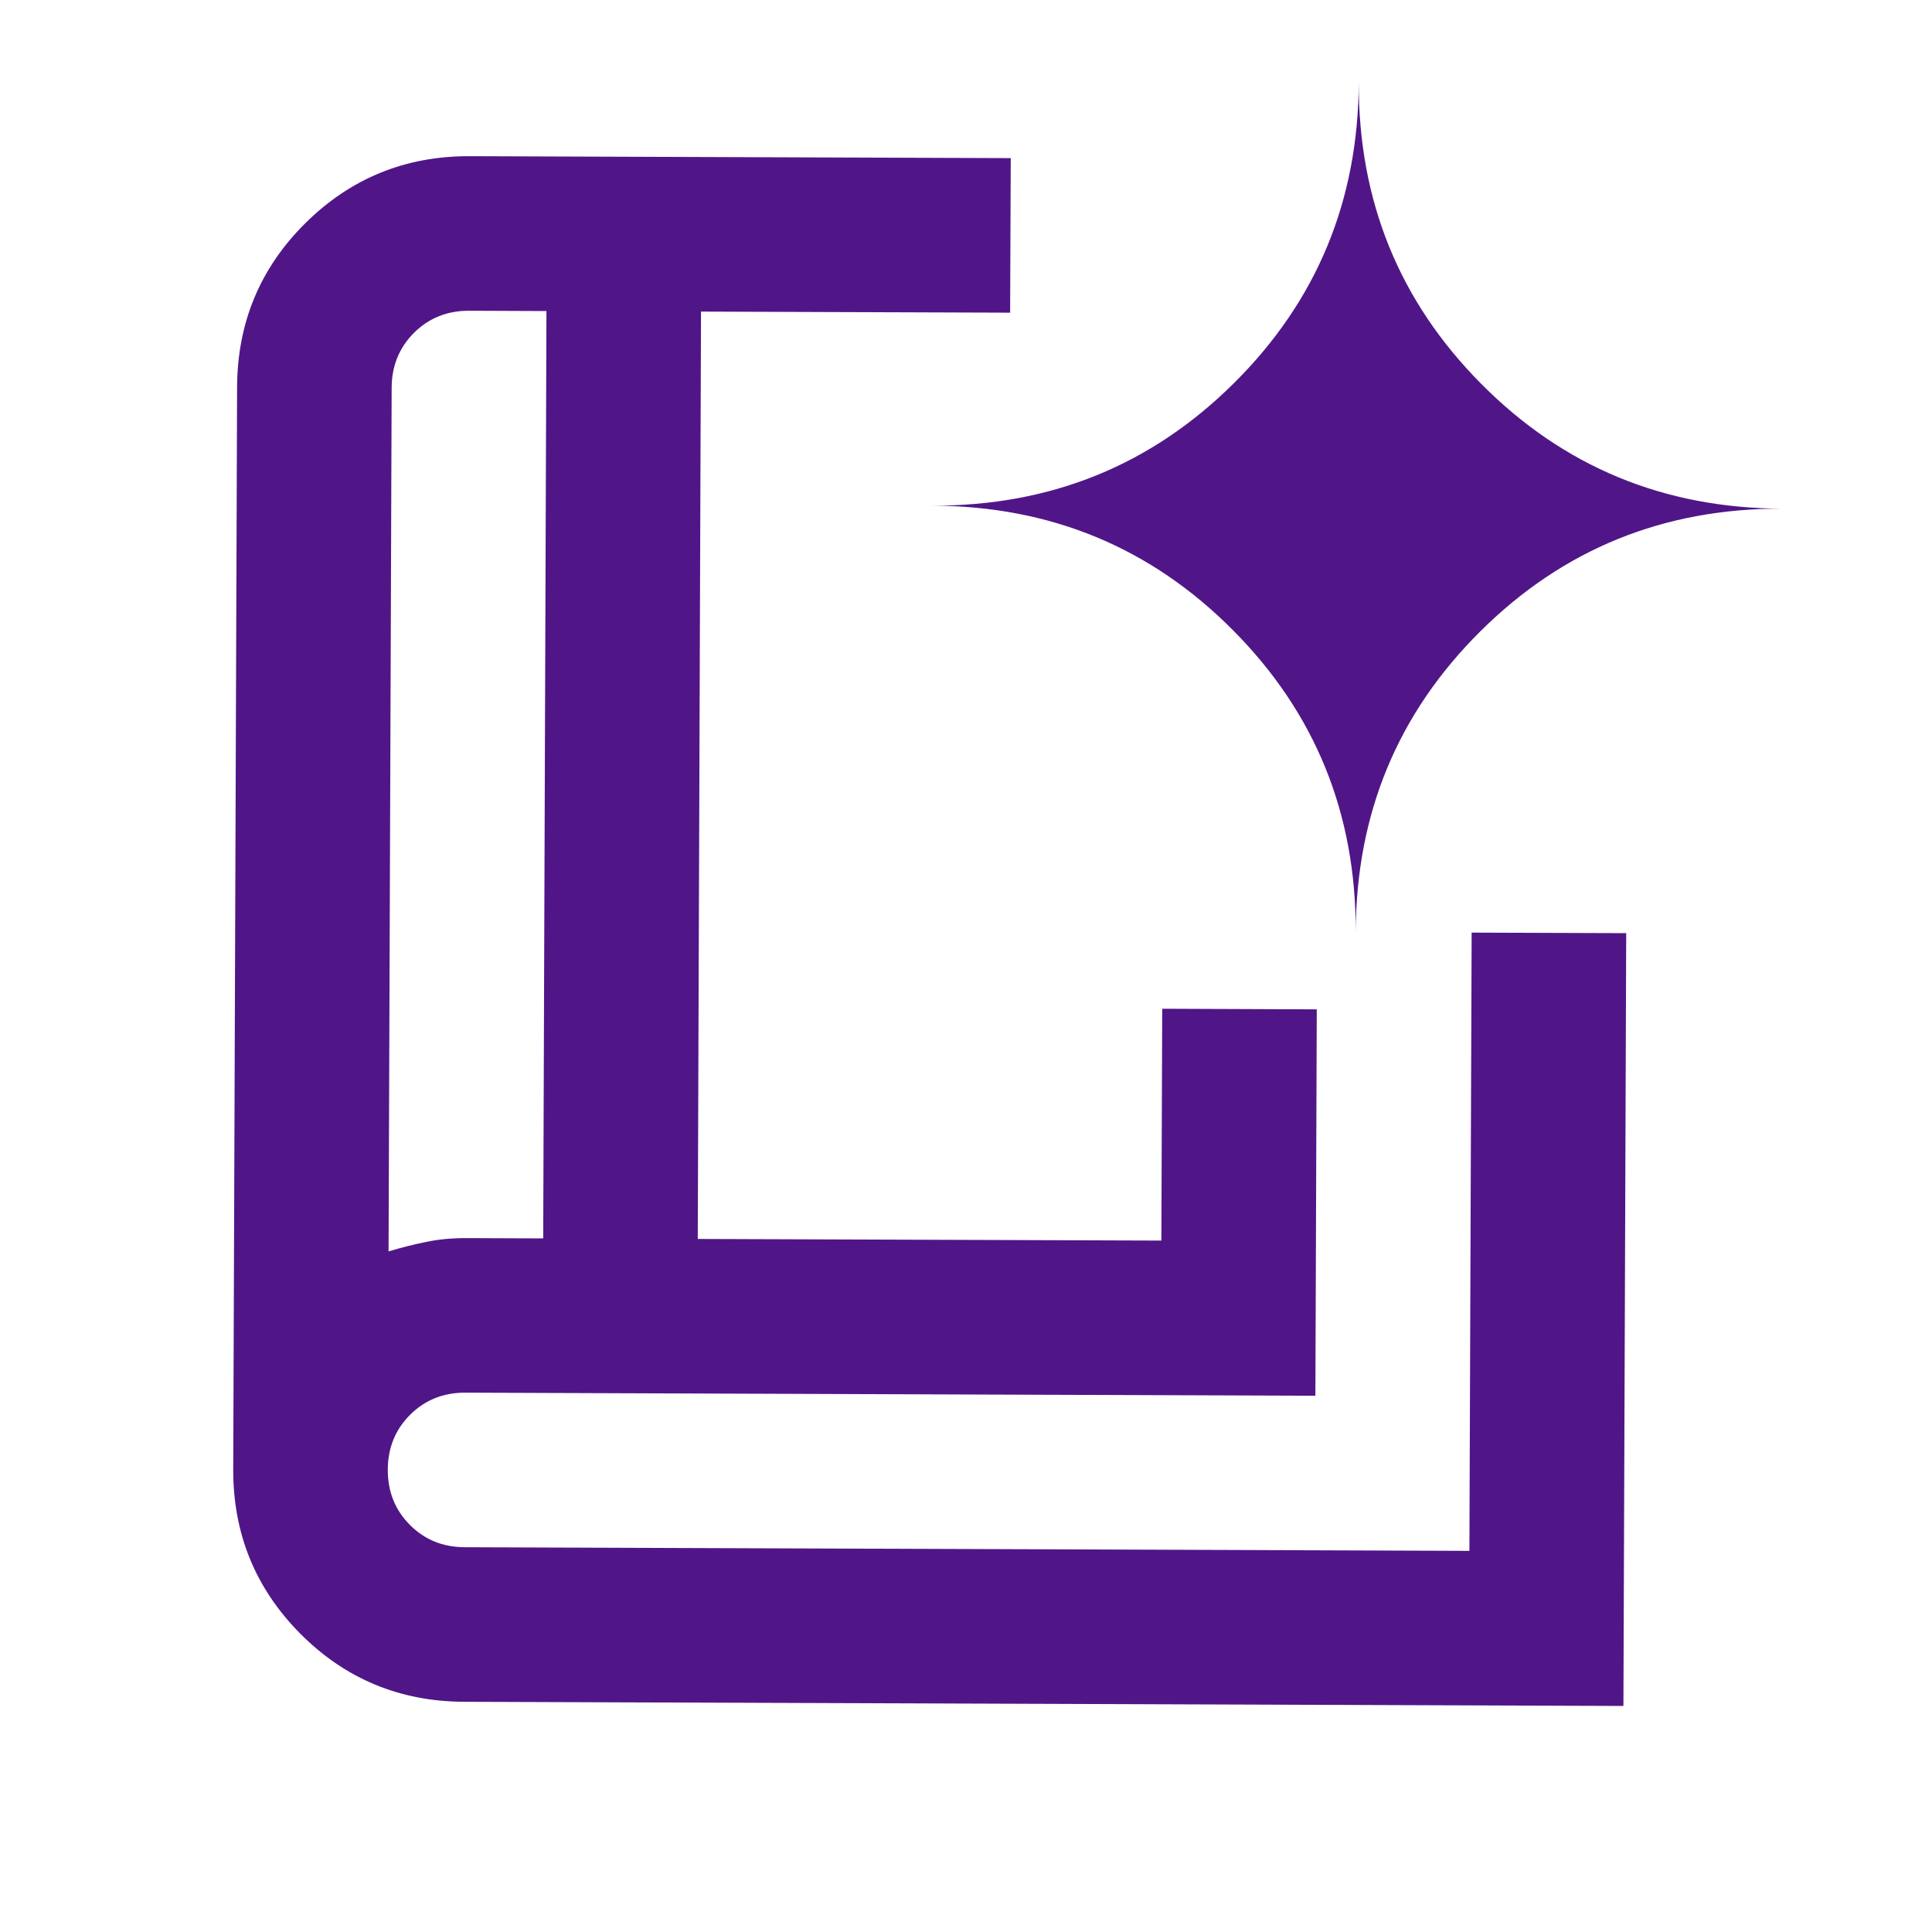 <svg width="25" height="25" viewBox="0 0 25 25" fill="none" xmlns="http://www.w3.org/2000/svg">
<mask id="mask0_554_6" style="mask-type:alpha" maskUnits="userSpaceOnUse" x="0" y="0" width="25" height="25">
<rect x="0.086" width="24" height="24" transform="rotate(0.204 0.086 0)" fill="#D9D9D9"/>
</mask>
<g mask="url(#mask0_554_6)">
<path d="M5.028 16.193C5.195 16.143 5.357 16.102 5.516 16.07C5.674 16.037 5.845 16.021 6.029 16.021L7.029 16.025L7.071 4.025L6.071 4.021C5.788 4.02 5.55 4.115 5.358 4.306C5.166 4.497 5.069 4.735 5.068 5.018L5.028 16.193ZM6.007 22.021C5.174 22.018 4.467 21.724 3.885 21.139C3.304 20.553 3.015 19.844 3.018 19.011L3.068 5.011C3.071 4.177 3.365 3.47 3.95 2.889C4.536 2.308 5.245 2.018 6.079 2.021L13.079 2.046L13.071 4.046L9.071 4.032L9.029 16.032L15.028 16.053L15.039 13.053L17.039 13.061L17.021 18.061L6.021 18.021C5.738 18.02 5.5 18.115 5.308 18.306C5.116 18.497 5.019 18.734 5.018 19.018C5.017 19.301 5.112 19.539 5.303 19.731C5.494 19.924 5.731 20.02 6.014 20.021L19.014 20.068L19.043 12.068L21.043 12.075L21.007 22.075L6.007 22.021ZM17.543 12.062C17.548 10.529 18.086 9.231 19.157 8.168C20.227 7.105 21.529 6.577 23.062 6.582C21.529 6.577 20.231 6.039 19.168 4.968C18.105 3.898 17.577 2.596 17.582 1.062C17.577 2.596 17.039 3.894 15.968 4.957C14.898 6.02 13.596 6.548 12.062 6.543C13.596 6.548 14.894 7.086 15.957 8.157C17.02 9.227 17.548 10.529 17.543 12.062Z" fill="#501688"/>
</g>
</svg>
